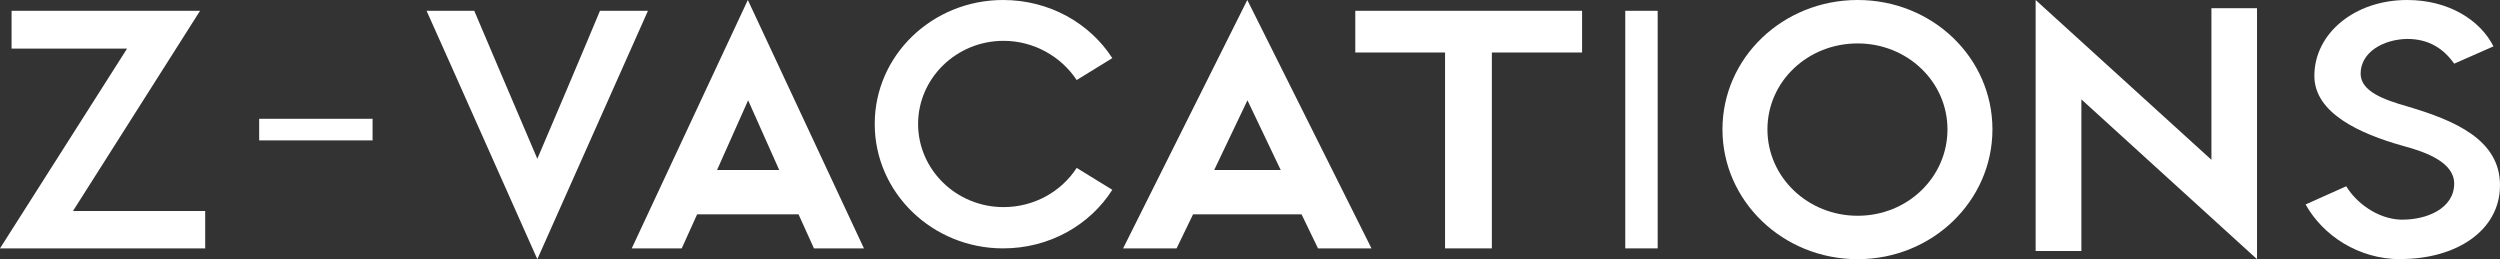 <svg width="463" height="48" viewBox="0 0 463 48" fill="none" xmlns="http://www.w3.org/2000/svg">
<rect x="0" y="0" width="463" height="48" fill="#333333" stroke="none"/>
<path d="M38 39.077L38 46L-2.25819e-09 46L23.533 9.004L2.144 9.004L2.144 2L37.05 2L13.517 39.077L38 39.077Z" fill="white"/>
<path d="M69 22L48 22L48 26L69 26L69 22Z" fill="white"/>
<path d="M79 2L87.832 2L92.339 12.596L99.513 29.408L105.004 16.512L108.474 8.298L111.116 2L120 2L99.513 48L83.74 12.596L79 2Z" fill="white"/>
<path d="M147.92 39.699L129.107 39.699L126.257 46L117 46L138.5 -1.10214e-09L160 46L150.743 46L147.893 39.699L147.92 39.699ZM144.309 31.479L138.554 18.575L132.799 31.479L144.336 31.479L144.309 31.479Z" fill="white"/>
<path d="M206 35.151C201.835 41.699 194.344 46 185.771 46C172.709 46 162 35.726 162 22.959C162 10.192 172.709 -5.4898e-10 185.771 -1.21857e-09C194.344 -1.65803e-09 201.835 4.301 206 10.767L199.401 14.822C196.562 10.521 191.532 7.562 185.852 7.562C177.117 7.562 170.032 14.493 170.032 22.959C170.032 31.425 177.117 38.356 185.852 38.356C191.532 38.356 196.562 35.479 199.401 31.096L206 35.151Z" fill="white"/>
<path d="M241.077 39.699L220.952 39.699L217.903 46L208 46L231 -1.17903e-09L254 46L244.097 46L241.048 39.699L241.077 39.699ZM237.186 31.479L231.029 18.575L224.872 31.479L237.215 31.479L237.186 31.479Z" fill="white"/>
<path d="M293 9.722L276.291 9.722L276.291 46L267.624 46L267.624 9.722L251 9.722L251 2L293 2L293 9.722Z" fill="white"/>
<path d="M307 2L301 2L301 46L307 46L307 2Z" fill="white"/>
<path d="M344.041 48C330.187 48 319 37.223 319 23.959C319 10.694 330.187 -5.73493e-10 344.041 -1.28367e-09C357.895 -1.99384e-09 369 10.694 369 23.959C369 37.223 357.868 48 344.041 48ZM344.041 8.041C334.75 8.041 327.329 15.116 327.329 23.959C327.329 32.801 334.778 39.959 344.041 39.959C353.305 39.959 360.671 32.801 360.671 23.959C360.671 15.116 353.222 8.041 344.041 8.041Z" fill="white"/>
<path d="M418 1.52L418 48L385.471 18.404L385.471 46.48L377 46.48L377 0L409.556 29.596L409.556 1.52L418 1.52Z" fill="white"/>
<path d="M444.574 48C436.748 48 430.185 43.581 427 37.864L434.524 34.495C436.364 37.56 440.291 40.516 444.602 40.681C449.49 40.764 454.515 38.582 454.515 33.998C454.515 30.131 449.49 28.198 445.014 27.01C436.94 24.746 428.62 20.907 428.62 14.058C428.62 6.186 436.062 -4.64527e-10 445.81 -9.64245e-10C453.471 -1.35698e-09 459.32 3.701 461.792 8.589L454.515 11.793C452.593 9.059 449.874 7.208 445.81 7.208C441.334 7.291 437.188 9.694 437.188 13.643C437.188 16.93 441.499 18.476 445.975 19.747C454.597 22.315 463 25.85 463 34.301C463 42.753 454.844 47.972 444.629 47.972" fill="white"/>
</svg>
